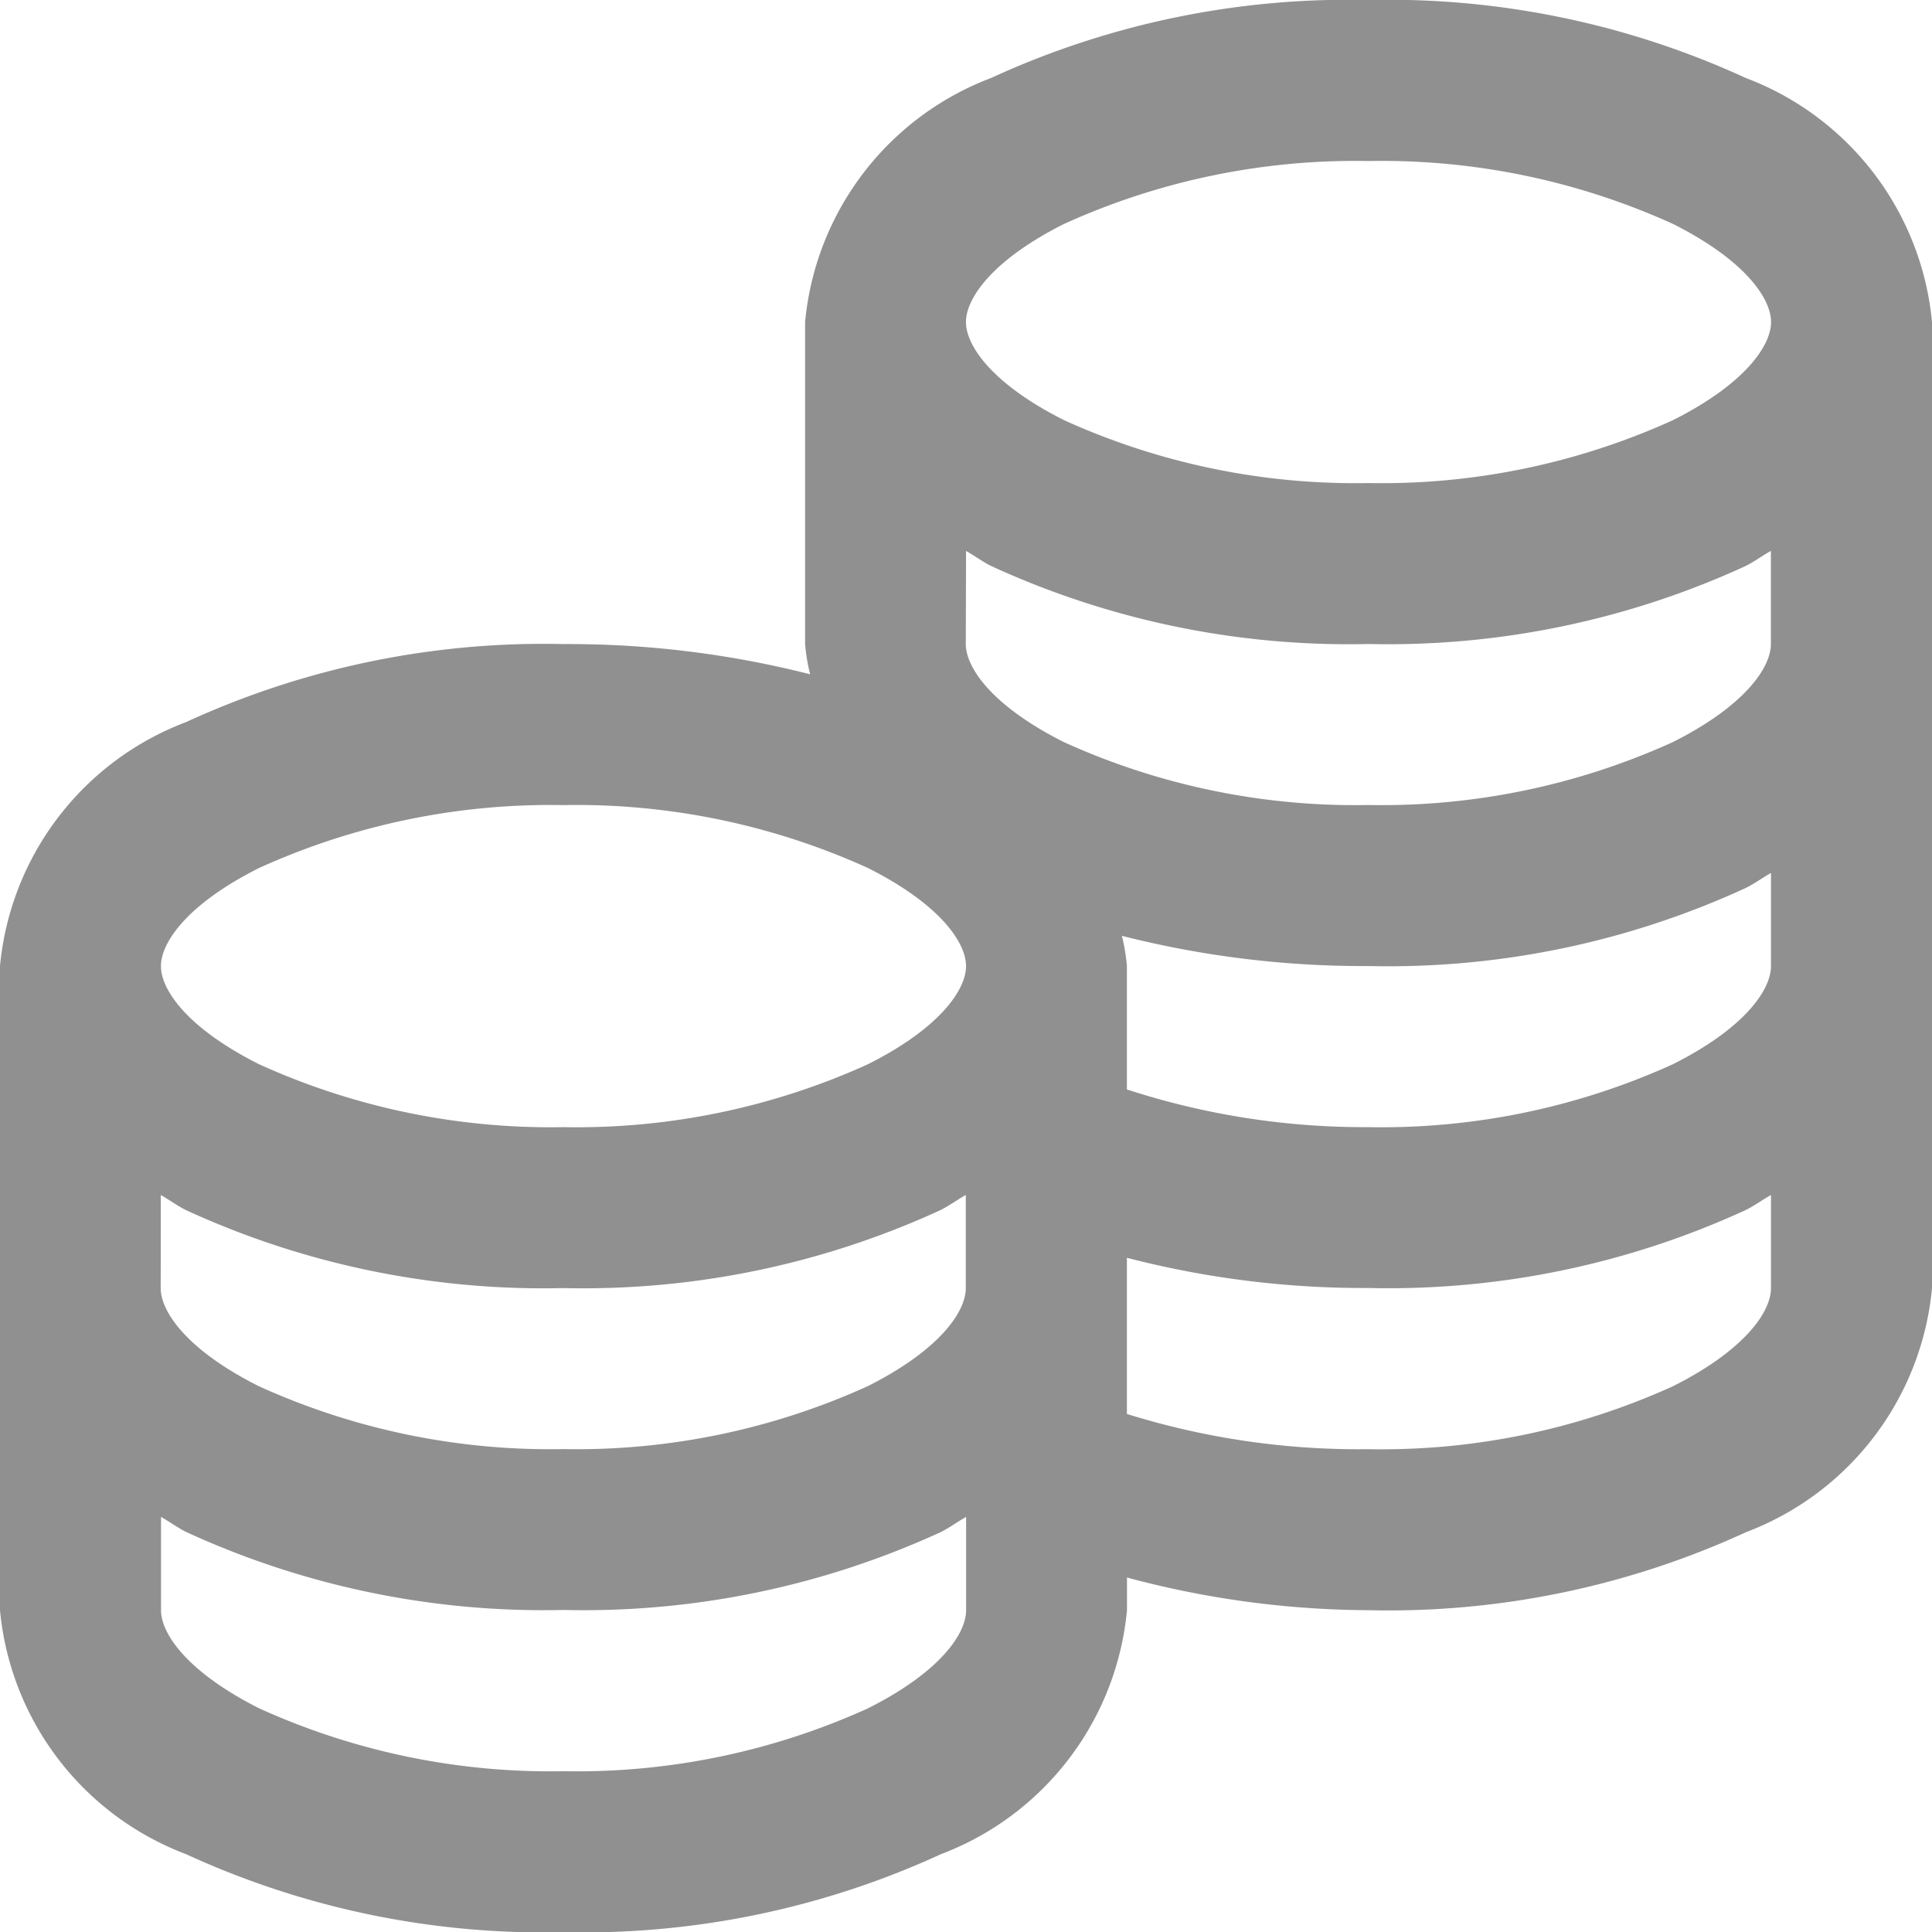 <svg xmlns="http://www.w3.org/2000/svg" width="24.237" height="24.237" viewBox="0 0 24.237 24.237">
    <path fill="#909090" d="M21.168 4a10.728 10.728 0 0 0-4.734.978A3.635 3.635 0 0 0 14.1 8.04v4.04a2.371 2.371 0 0 0 .063.379 12.3 12.3 0 0 0-3.093-.379 10.728 10.728 0 0 0-4.734.978A3.635 3.635 0 0 0 4 16.119V24.2a3.635 3.635 0 0 0 2.335 3.061 10.728 10.728 0 0 0 4.734.978 10.728 10.728 0 0 0 4.734-.978 3.635 3.635 0 0 0 2.335-3.061v-.41a11.837 11.837 0 0 0 3.03.41 10.728 10.728 0 0 0 4.734-.978 3.635 3.635 0 0 0 2.335-3.061V8.04A3.635 3.635 0 0 0 25.9 4.978 10.728 10.728 0 0 0 21.168 4zm0 2.02a8.835 8.835 0 0 1 3.819.789c.911.458 1.231.939 1.231 1.231s-.32.773-1.231 1.231a8.835 8.835 0 0 1-3.819.789 8.835 8.835 0 0 1-3.819-.789c-.911-.458-1.231-.939-1.231-1.231s.32-.773 1.231-1.231a8.835 8.835 0 0 1 3.819-.789zm-5.049 4.892c.107.059.205.134.316.189a10.728 10.728 0 0 0 4.734.978A10.728 10.728 0 0 0 25.9 11.1c.11-.055.209-.13.316-.189v1.168c0 .292-.32.773-1.231 1.231a8.835 8.835 0 0 1-3.819.789 8.835 8.835 0 0 1-3.819-.789c-.911-.458-1.231-.939-1.231-1.231zm-5.05 3.188a8.835 8.835 0 0 1 3.819.789c.911.458 1.231.939 1.231 1.231s-.32.773-1.231 1.231a8.835 8.835 0 0 1-3.819.789 8.835 8.835 0 0 1-3.819-.789c-.911-.458-1.231-.939-1.231-1.231s.32-.773 1.231-1.231a8.835 8.835 0 0 1 3.819-.789zm15.148.852v1.168c0 .292-.32.773-1.231 1.231a8.835 8.835 0 0 1-3.819.789 9.594 9.594 0 0 1-3.03-.473v-1.548a2.371 2.371 0 0 0-.063-.379 12.3 12.3 0 0 0 3.093.379 10.728 10.728 0 0 0 4.733-.979c.112-.055.211-.13.318-.189zm-20.2 4.04c.107.059.205.134.316.189a10.728 10.728 0 0 0 4.734.978 10.728 10.728 0 0 0 4.733-.979c.11-.055.209-.13.316-.189v1.168c0 .292-.32.773-1.231 1.231a8.835 8.835 0 0 1-3.819.789 8.835 8.835 0 0 1-3.819-.789c-.911-.458-1.231-.939-1.231-1.231zm20.2 0v1.168c0 .292-.32.773-1.231 1.231a8.835 8.835 0 0 1-3.819.789 9.756 9.756 0 0 1-3.03-.442v-1.959a11.841 11.841 0 0 0 3.03.379 10.728 10.728 0 0 0 4.733-.978c.112-.055.211-.13.318-.189zM6.02 23.03c.107.059.205.134.316.189a10.728 10.728 0 0 0 4.734.978 10.728 10.728 0 0 0 4.734-.978c.11-.055.209-.13.316-.189v1.17c0 .292-.32.773-1.231 1.231a8.835 8.835 0 0 1-3.819.789 8.835 8.835 0 0 1-3.819-.789c-.912-.46-1.231-.941-1.231-1.231z" transform="translate(-4 -4)"/>
</svg>
